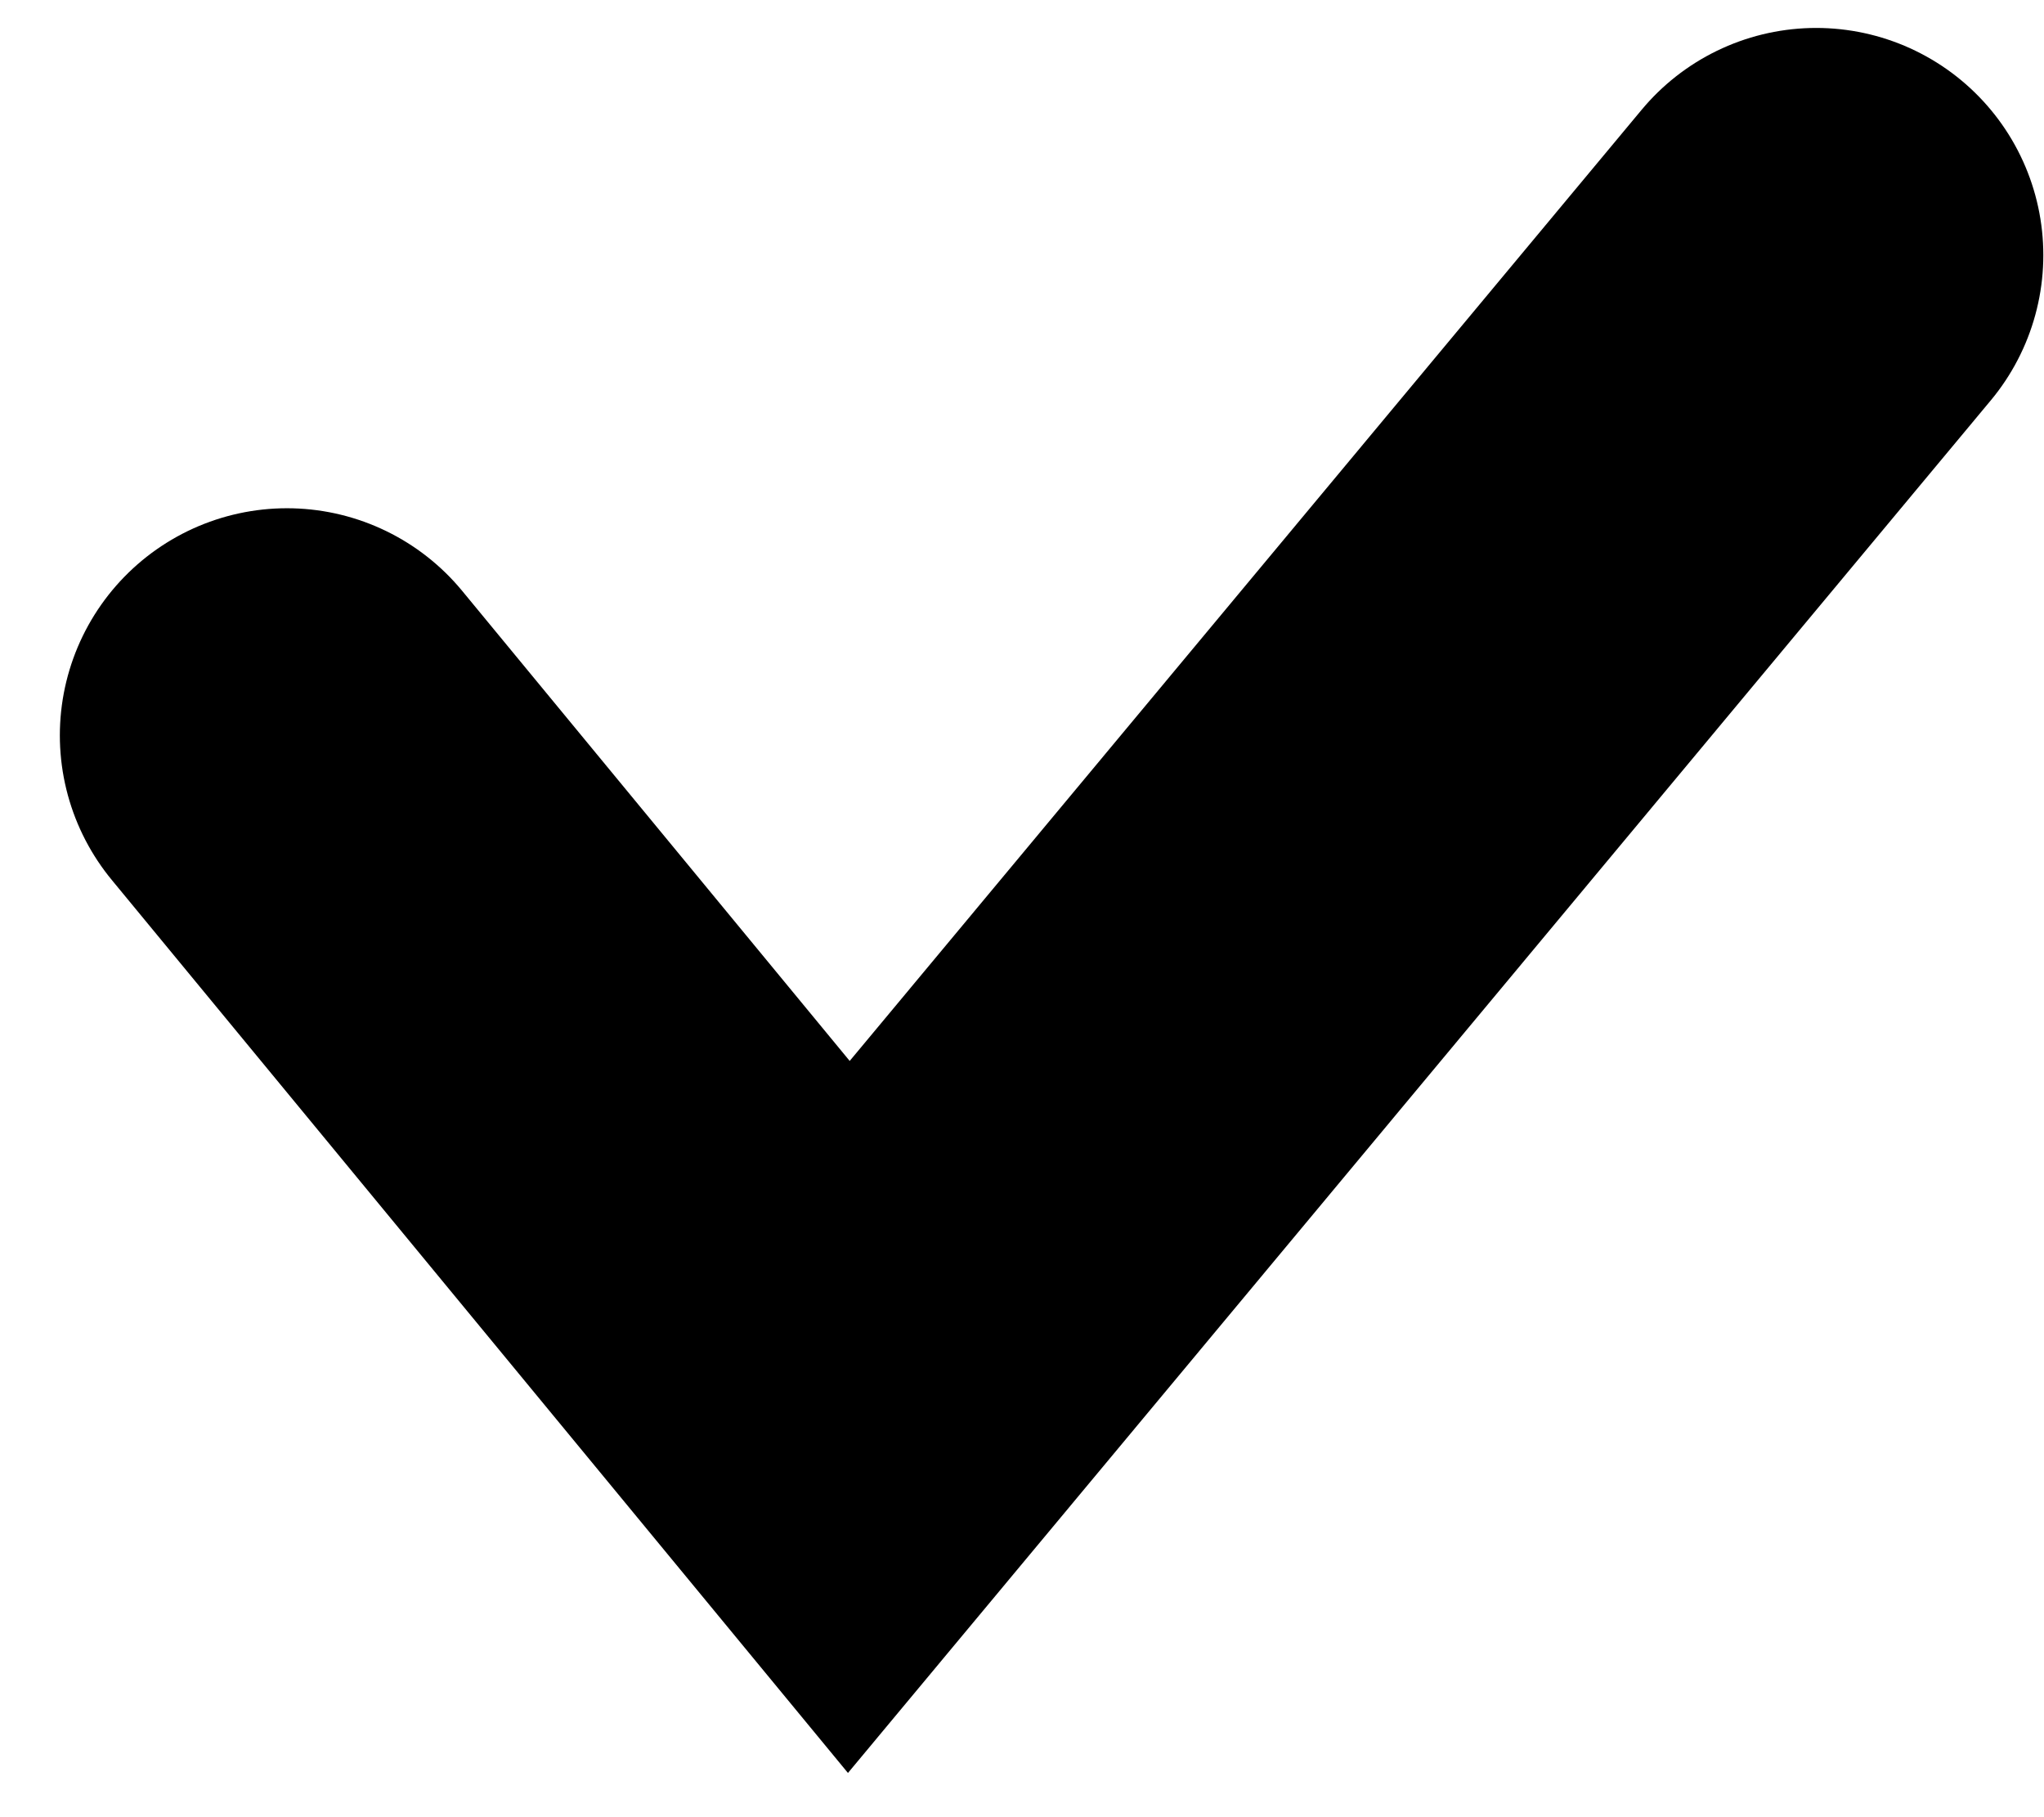 <svg width="18" height="16" viewBox="0 0 18 16" fill="none" xmlns="http://www.w3.org/2000/svg">
<path d="M2.527 6.475L7.475 12.476L15.994 2.246" stroke="black" stroke-width="4" stroke-linecap="round"/>
</svg>
